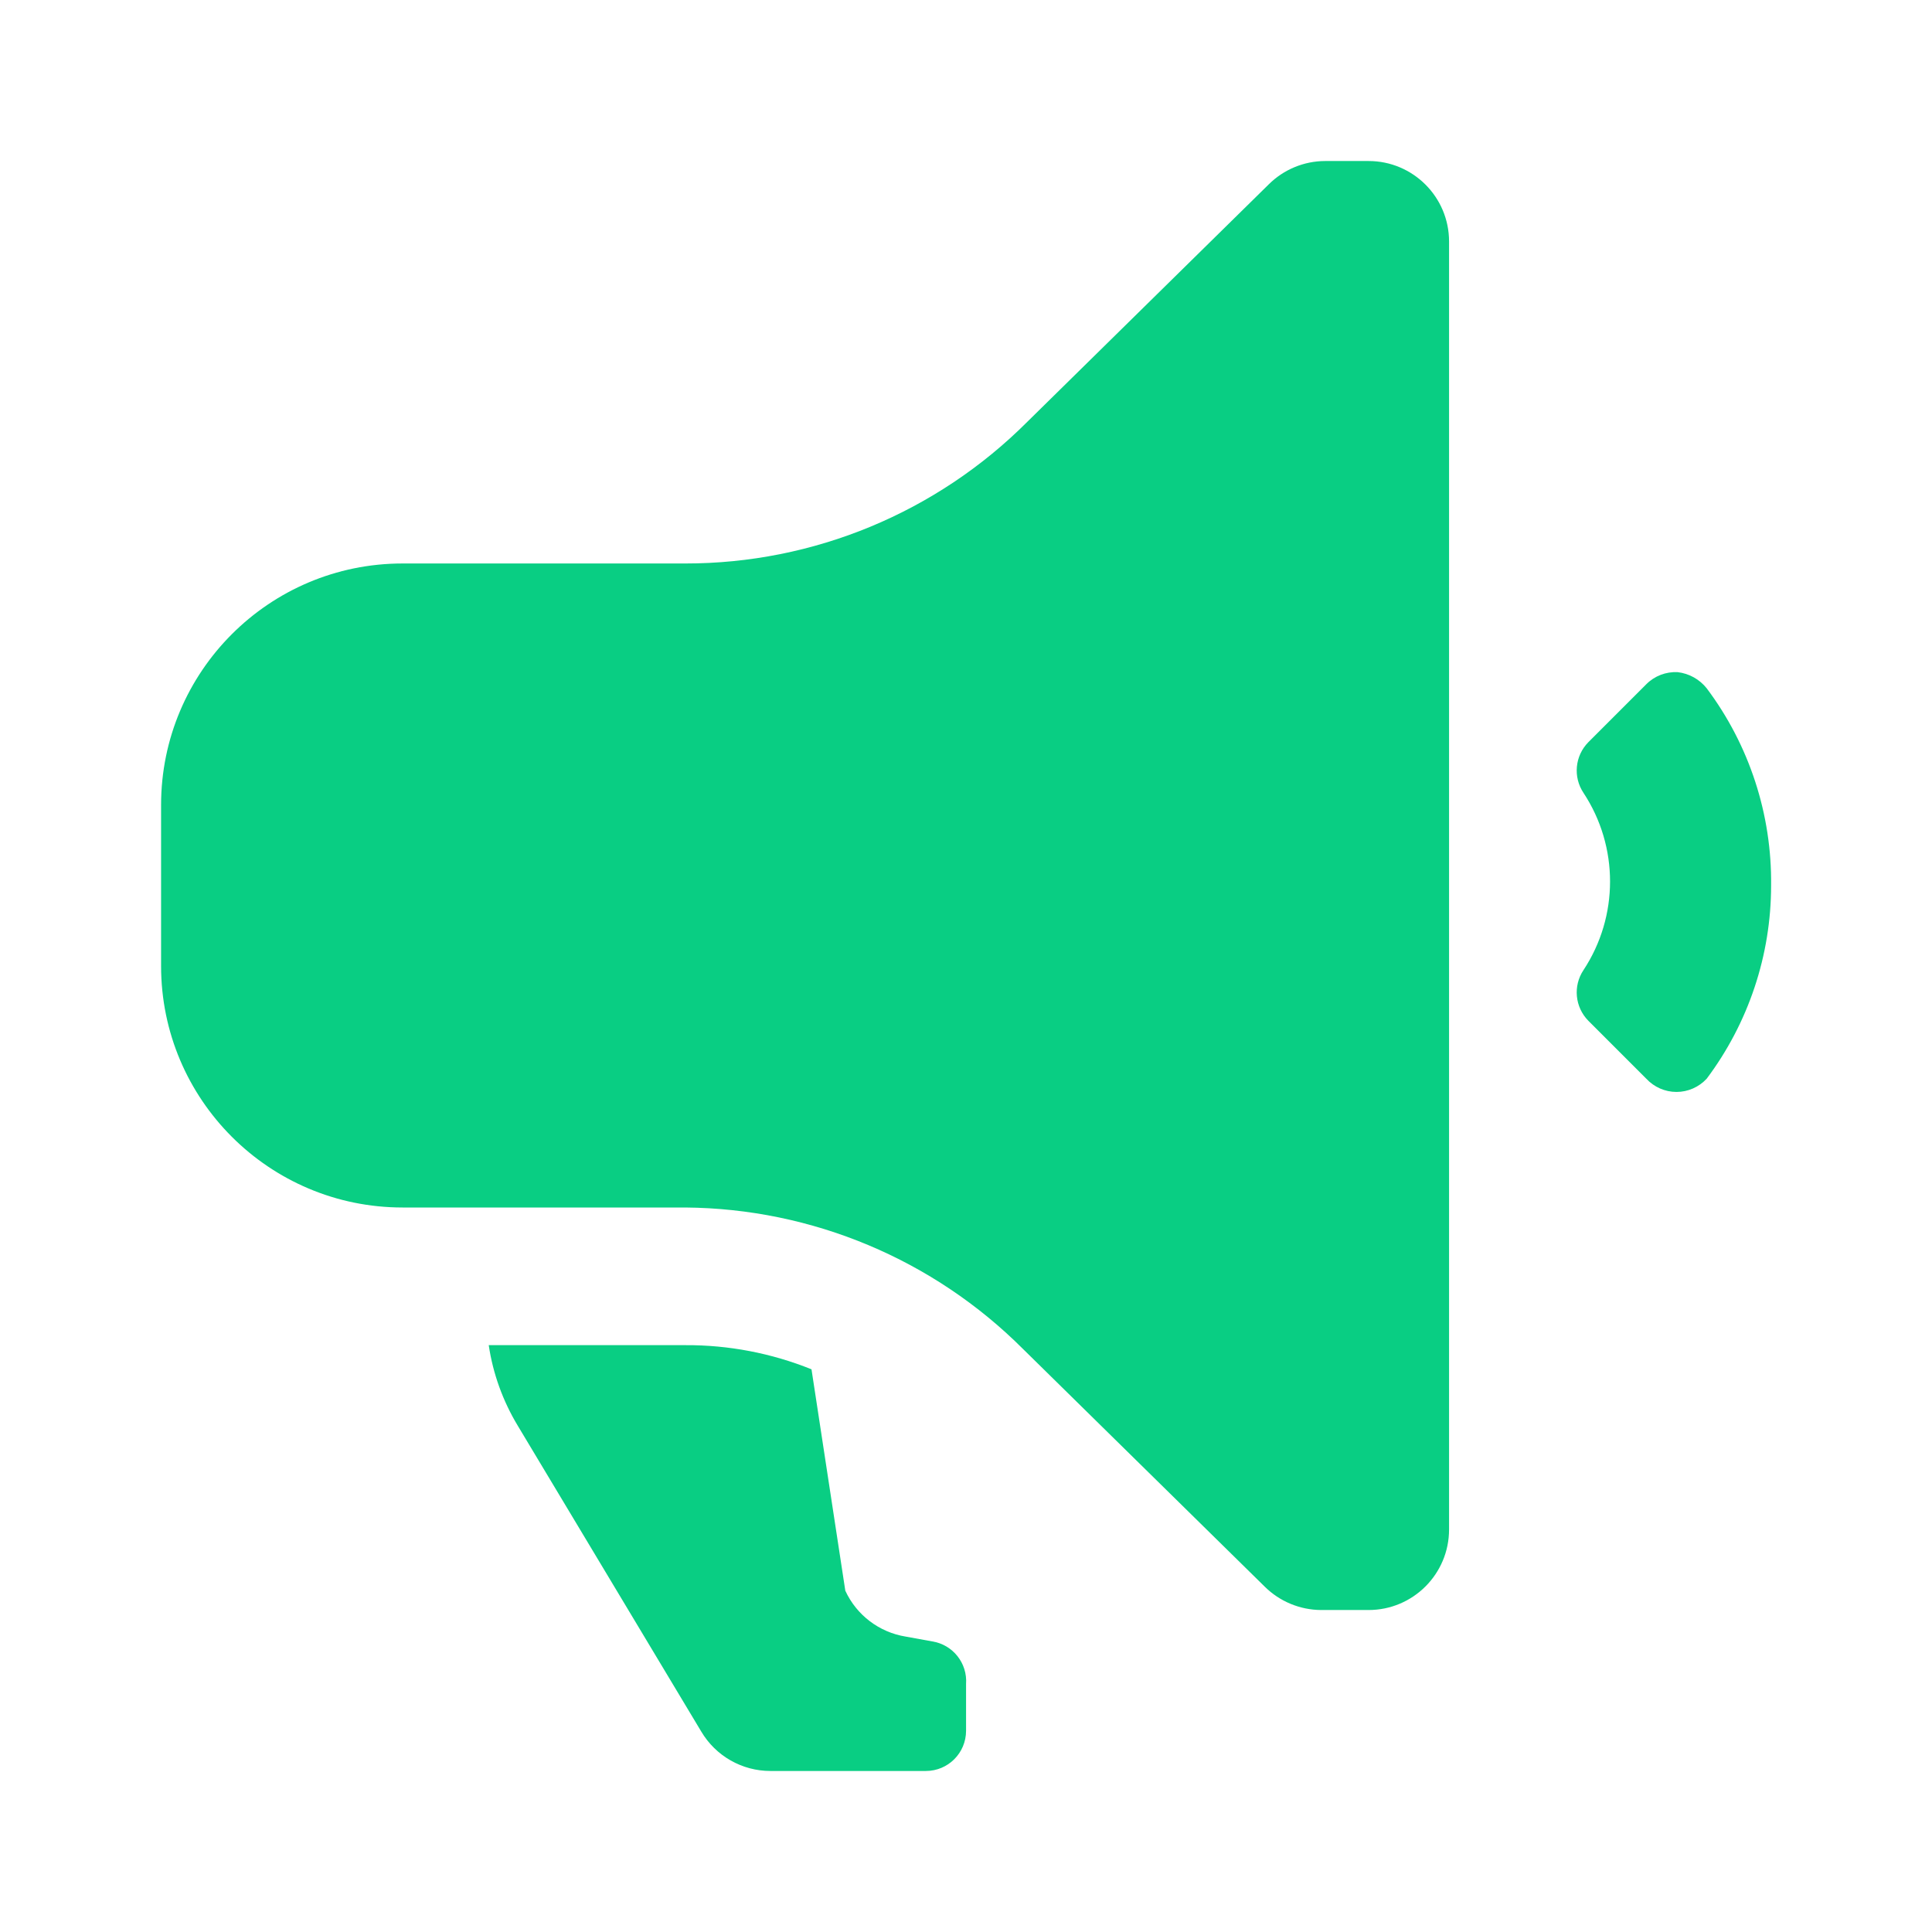 <svg width="32" height="32" viewBox="0 0 32 32" fill="none" xmlns="http://www.w3.org/2000/svg">
<path d="M16.001 27.893V28.667C16.001 29.035 15.703 29.333 15.335 29.333H12.761C12.29 29.333 11.855 29.085 11.615 28.68L8.575 23.613C8.329 23.205 8.165 22.752 8.095 22.28H11.348C12.065 22.276 12.776 22.412 13.441 22.68L14.001 26.347C14.187 26.751 14.562 27.036 15.001 27.107L15.441 27.187C15.783 27.241 16.026 27.548 16.001 27.893ZM29.335 14.667C29.335 15.821 28.96 16.944 28.268 17.867C28.139 18.006 27.958 18.086 27.768 18.086C27.578 18.086 27.397 18.006 27.268 17.867L26.308 16.907C26.085 16.681 26.052 16.33 26.228 16.067C26.814 15.177 26.814 14.023 26.228 13.133C26.052 12.87 26.085 12.519 26.308 12.293L27.268 11.333C27.405 11.195 27.594 11.123 27.788 11.133C27.977 11.155 28.149 11.251 28.268 11.4C28.974 12.341 29.349 13.49 29.335 14.667ZM24.001 4V25.333C24.001 26.07 23.404 26.667 22.668 26.667H21.881C21.532 26.665 21.196 26.526 20.948 26.28L16.948 22.347C15.462 20.859 13.45 20.016 11.348 20H6.668C4.459 20 2.668 18.209 2.668 16V13.333C2.668 11.124 4.459 9.333 6.668 9.333H11.348C13.474 9.335 15.512 8.491 17.015 6.987L21.015 3.053C21.263 2.807 21.598 2.668 21.948 2.667H22.668C23.404 2.667 24.001 3.264 24.001 4Z" fill="#09CE83"/>
</svg>
